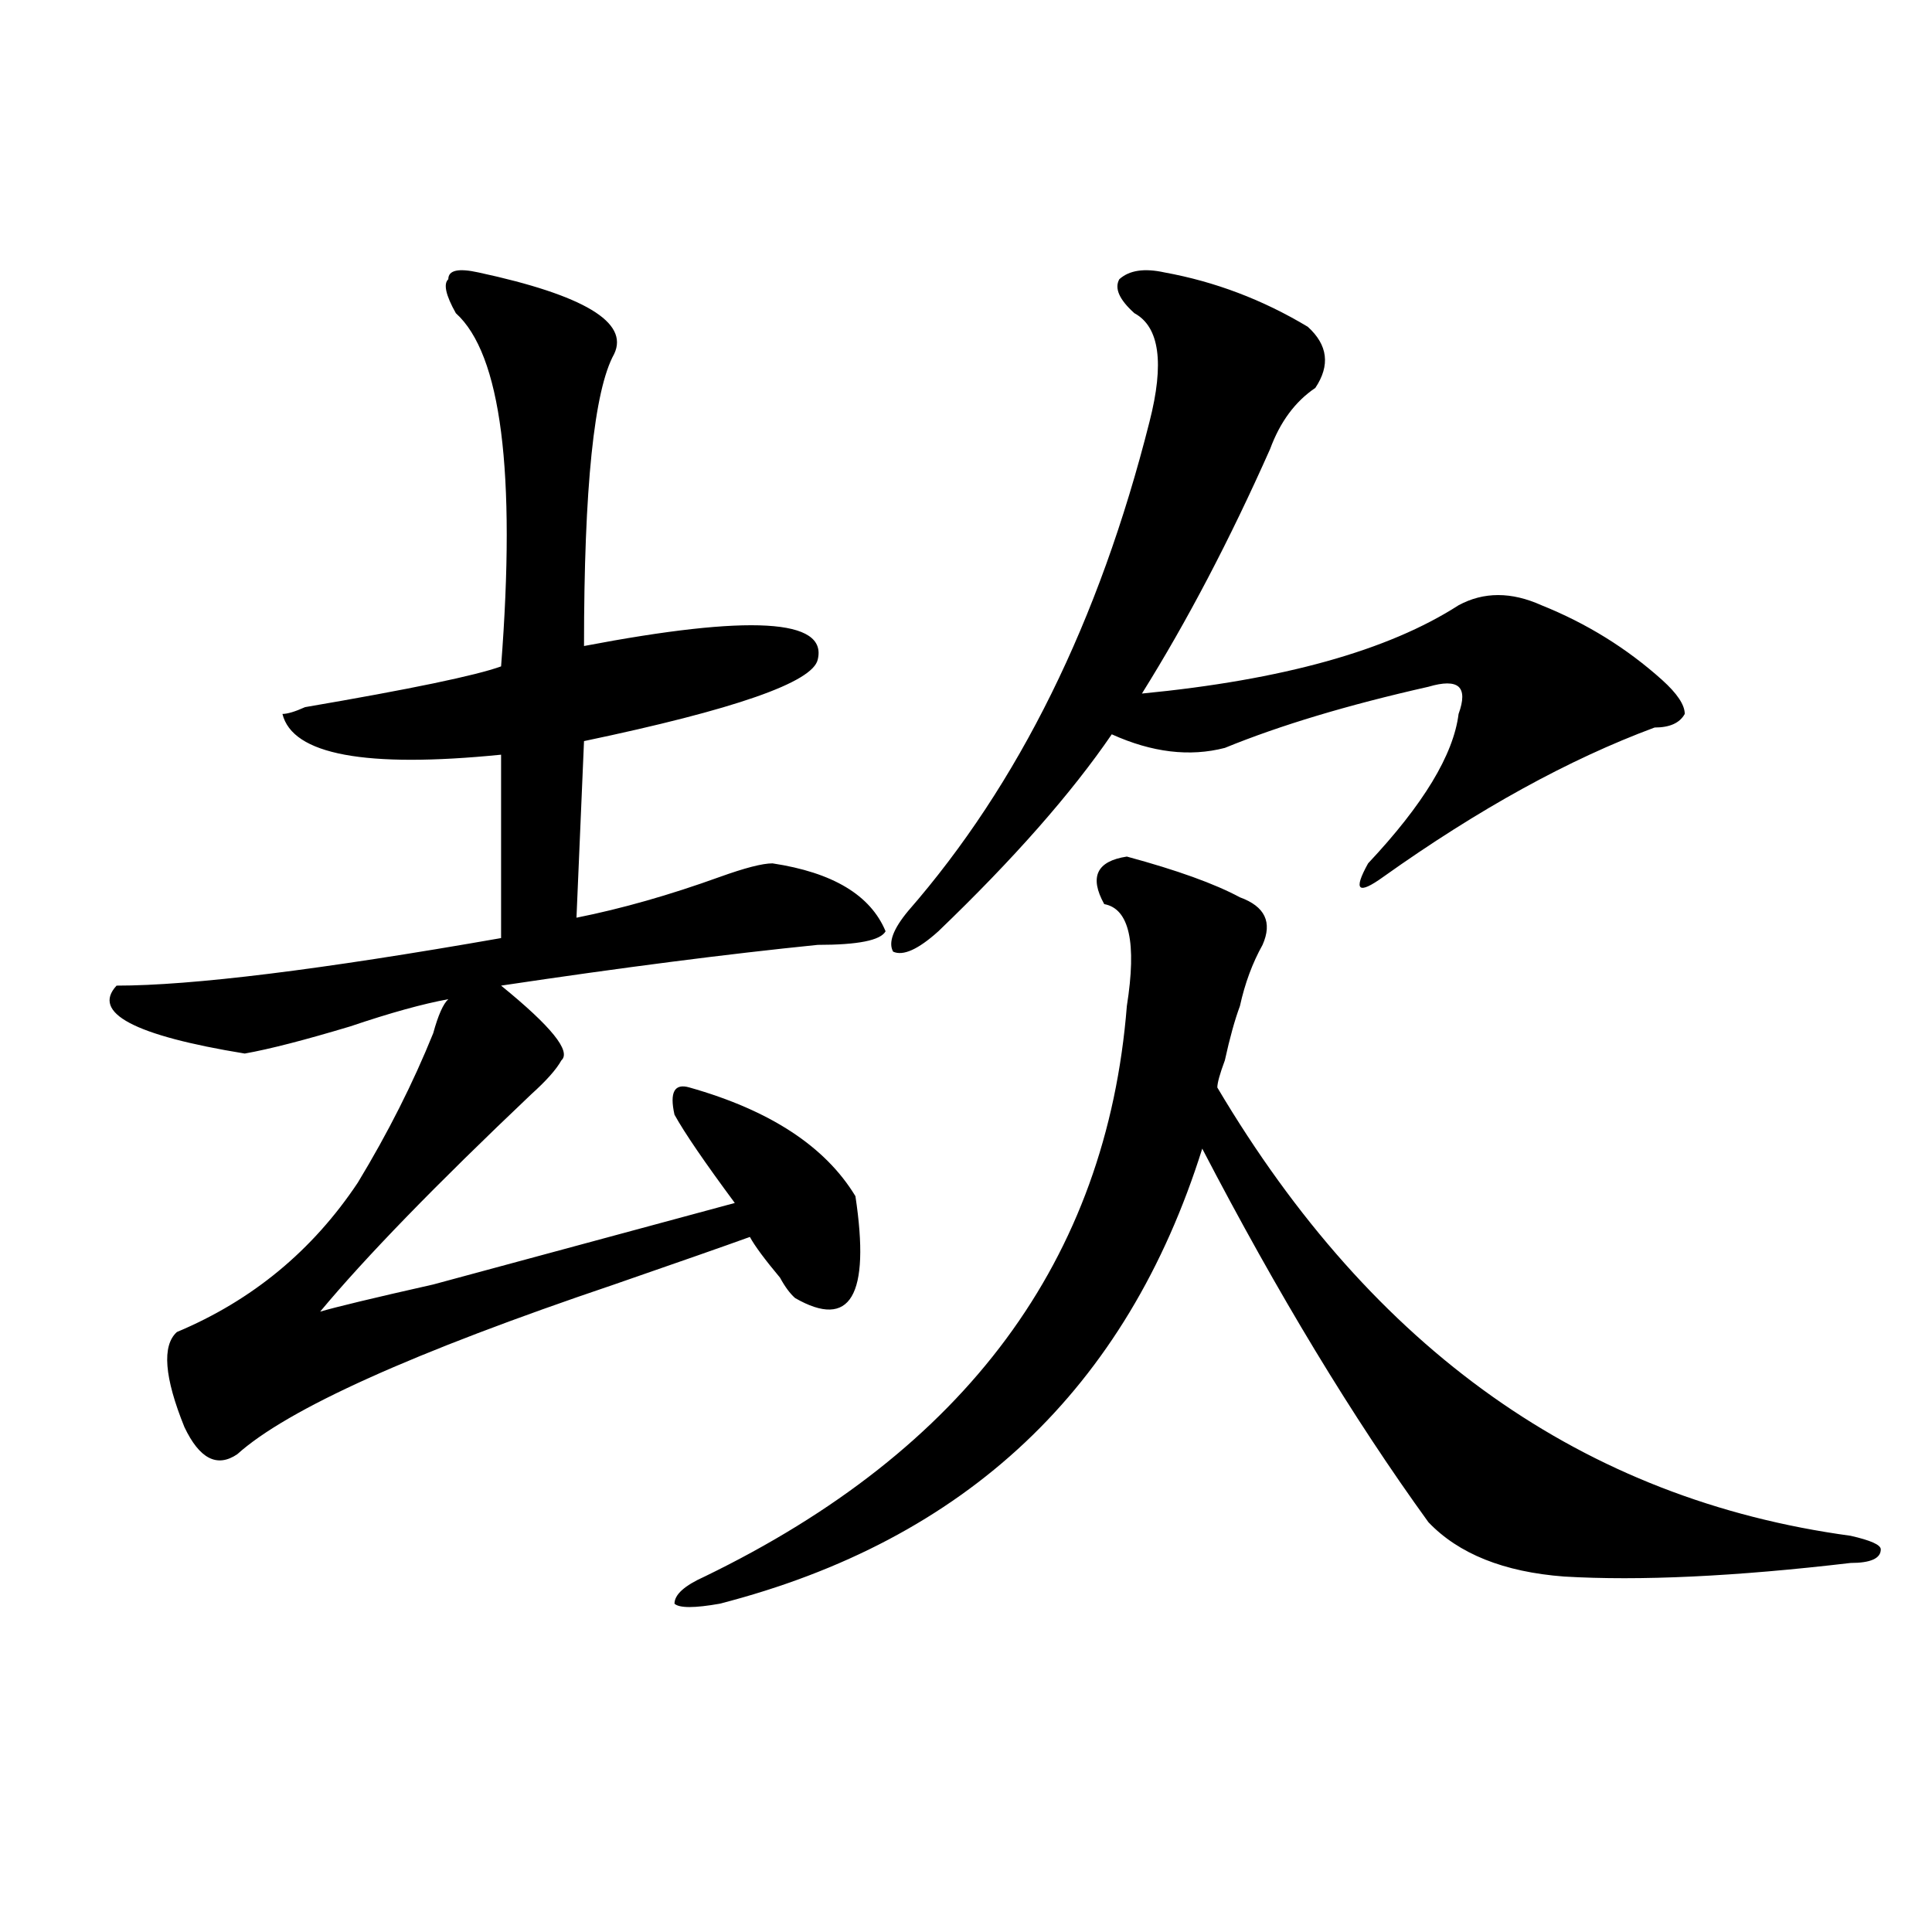<?xml version="1.0" encoding="utf-8"?>
<!-- Generator: Adobe Illustrator 16.0.0, SVG Export Plug-In . SVG Version: 6.00 Build 0)  -->
<!DOCTYPE svg PUBLIC "-//W3C//DTD SVG 1.1//EN" "http://www.w3.org/Graphics/SVG/1.1/DTD/svg11.dtd">
<svg version="1.1" id="图层_1" xmlns="http://www.w3.org/2000/svg" xmlns:xlink="http://www.w3.org/1999/xlink" x="0px" y="0px"
	 width="1000px" height="1000px" viewBox="0 0 1000 1000" enable-background="new 0 0 1000 1000" xml:space="preserve">
<path d="M247.652,141.016c54.633,11.756,78.047,25.818,70.242,42.188c-10.427,18.787-15.609,69.159-15.609,151.172
	c85.852-16.369,126.155-14.063,120.973,7.031c-2.622,11.756-42.926,25.818-120.973,42.188L298.383,475
	c23.414-4.669,48.108-11.7,74.145-21.094c12.987-4.669,22.072-7.031,27.316-7.031c31.219,4.725,50.73,16.425,58.535,35.156
	c-2.622,4.725-14.329,7.031-35.121,7.031c-46.828,4.725-101.461,11.756-163.898,21.094c25.975,21.094,36.401,34.003,31.219,38.672
	c-2.622,4.725-7.805,10.547-15.609,17.578c-49.45,46.912-85.852,84.375-109.266,112.5c7.805-2.307,27.316-7.031,58.535-14.063
	c78.047-21.094,130.058-35.156,156.094-42.188c-15.609-21.094-26.036-36.31-31.219-45.703c-2.622-11.7,0-16.369,7.805-14.063
	c41.584,11.756,70.242,30.487,85.852,56.25c7.805,51.581-2.622,69.159-31.219,52.734c-2.622-2.307-5.244-5.822-7.805-10.547
	c-7.805-9.338-13.049-16.369-15.609-21.094c-13.049,4.725-36.463,12.909-70.242,24.609C213.812,700,148.752,729.334,122.777,752.734
	c-10.427,7.031-19.512,2.362-27.316-14.063c-10.427-25.763-11.707-42.188-3.902-49.219c39.023-16.369,70.242-42.188,93.656-77.344
	c15.609-25.763,28.597-51.525,39.023-77.344c2.561-9.338,5.183-15.216,7.805-17.578c-13.049,2.362-29.938,7.031-50.73,14.063
	c-23.414,7.031-41.646,11.756-54.633,14.063c-57.255-9.338-79.389-21.094-66.34-35.156c39.023,0,105.363-8.185,199.02-24.609
	v-94.922c-70.242,7.031-107.985,0-113.168-21.094c2.561,0,6.463-1.153,11.707-3.516c54.633-9.338,88.412-16.369,101.461-21.094
	c7.805-100.744,0-161.719-23.414-182.813c-5.244-9.338-6.524-15.216-3.902-17.578C232.043,139.862,237.226,138.709,247.652,141.016z
	 M583.254,443.359c25.975,7.031,45.486,14.063,58.535,21.094c12.987,4.725,16.89,12.909,11.707,24.609
	c-5.244,9.394-9.146,19.94-11.707,31.641c-2.622,7.031-5.244,16.425-7.805,28.125c-2.622,7.031-3.902,11.756-3.902,14.063
	c80.607,135.956,189.873,213.3,327.797,232.031c10.365,2.362,15.609,4.669,15.609,7.031c0,4.669-5.244,7.031-15.609,7.031
	c-59.877,7.031-109.266,9.338-148.289,7.031c-31.219-2.362-54.633-11.756-70.242-28.125
	c-39.023-53.888-78.047-118.322-117.07-193.359c-39.023,124.256-122.314,202.753-249.75,235.547
	c-13.049,2.307-20.854,2.307-23.414,0c0-4.725,5.183-9.394,15.609-14.063c135.24-65.588,208.104-164.025,218.531-295.313
	c5.183-32.794,1.28-50.372-11.707-52.734C563.742,453.906,567.645,445.722,583.254,443.359z M602.766,141.016
	c25.975,4.725,50.73,14.063,74.145,28.125c10.365,9.394,11.707,19.94,3.902,31.641c-10.427,7.031-18.231,17.578-23.414,31.641
	c-20.854,46.912-42.926,89.1-66.34,126.563c72.803-7.031,127.436-22.247,163.898-45.703c12.987-7.031,27.316-7.031,42.926,0
	c23.414,9.394,44.206,22.303,62.438,38.672c7.805,7.031,11.707,12.909,11.707,17.578c-2.622,4.725-7.805,7.031-15.609,7.031
	c-44.268,16.425-91.096,42.188-140.484,77.344c-13.049,9.394-15.609,7.031-7.805-7.031c28.597-30.432,44.206-56.25,46.828-77.344
	c2.561-7.031,2.561-11.7,0-14.063c-2.622-2.307-7.805-2.307-15.609,0c-41.646,9.394-76.767,19.94-105.363,31.641
	c-18.231,4.725-37.743,2.362-58.535-7.031c-20.854,30.487-50.73,64.49-89.754,101.953c-10.427,9.394-18.231,12.909-23.414,10.547
	c-2.622-4.669,0-11.7,7.805-21.094c57.193-65.588,98.839-149.963,124.875-253.125c7.805-30.432,5.183-49.219-7.805-56.25
	c-7.805-7.031-10.427-12.854-7.805-17.578C584.534,139.862,592.339,138.709,602.766,141.016z"/>
</svg>
